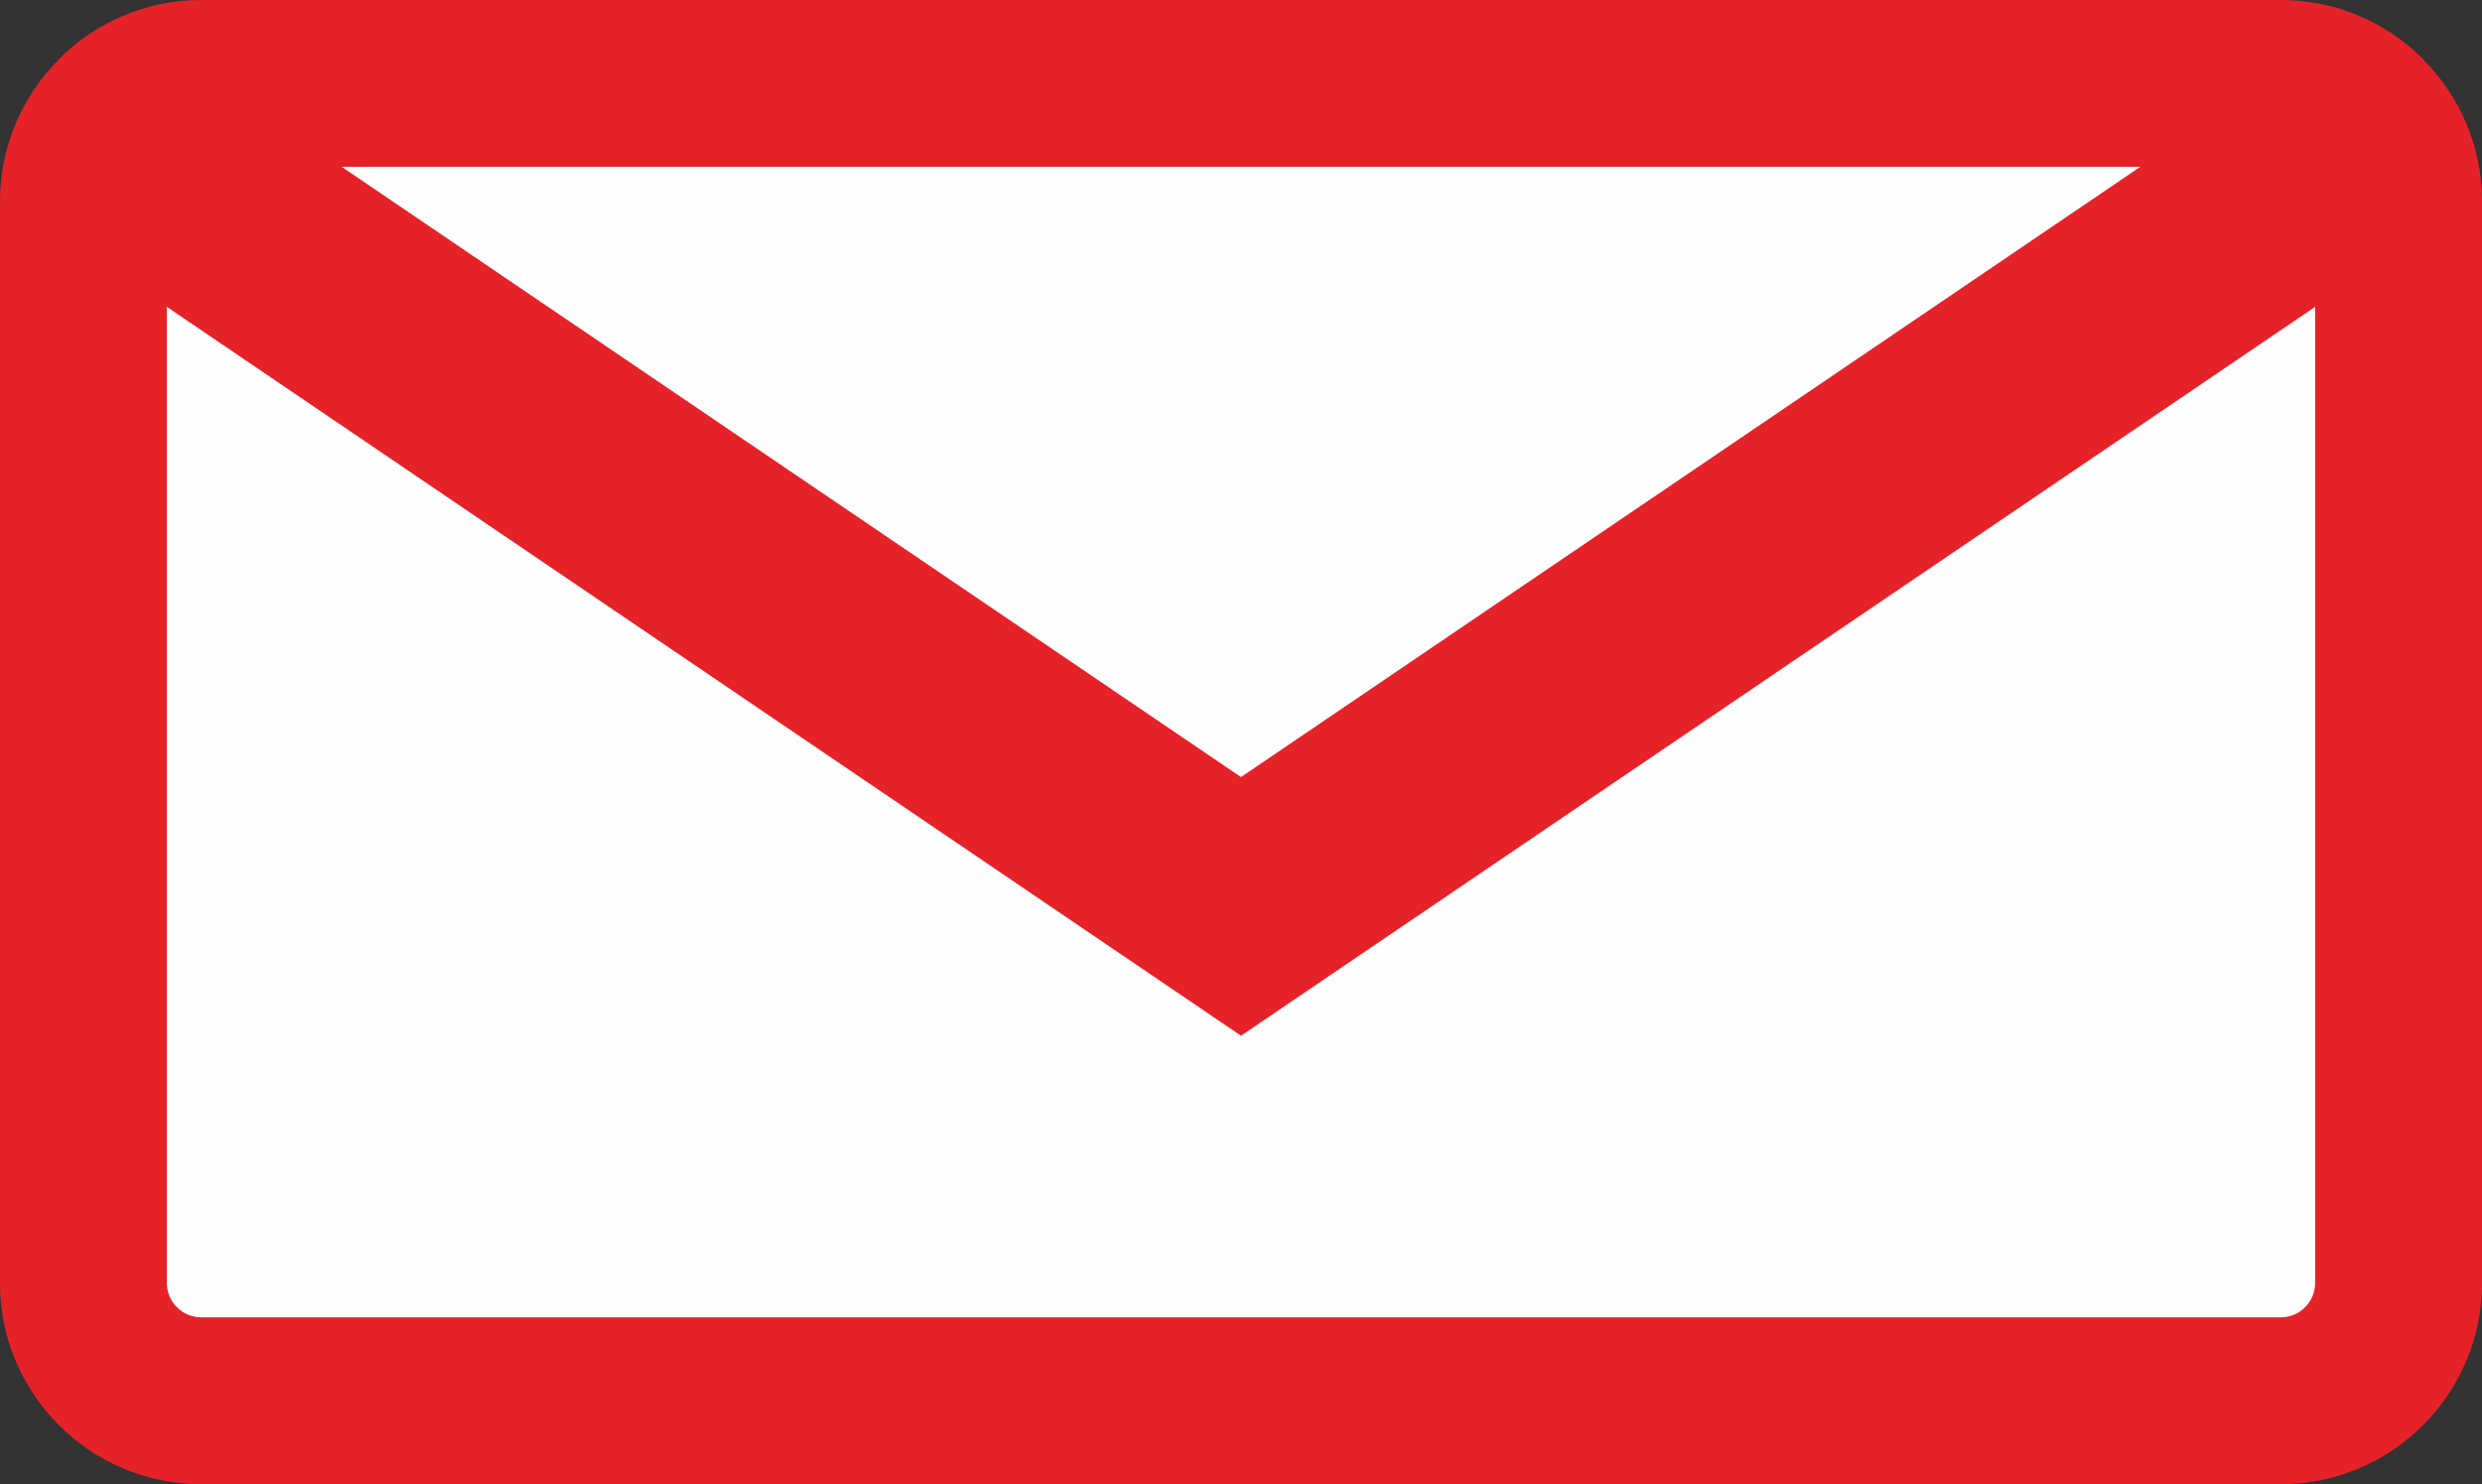 <?xml version="1.0" encoding="UTF-8"?>
<!DOCTYPE svg PUBLIC "-//W3C//DTD SVG 1.1//EN" "http://www.w3.org/Graphics/SVG/1.1/DTD/svg11.dtd">
<!-- Creator: CorelDRAW 2017 -->
<svg xmlns="http://www.w3.org/2000/svg" xml:space="preserve" width="44.628mm" height="26.691mm" version="1.1" style="shape-rendering:geometricPrecision; text-rendering:geometricPrecision; image-rendering:optimizeQuality; fill-rule:evenodd; clip-rule:evenodd"
viewBox="0 0 6159.05 3683.55"
 xmlns:xlink="http://www.w3.org/1999/xlink">
 <rect x="0" y="0" width="6159.05" height="3683.55" fill="#333333" stroke="none"/>
 <defs>
  <style type="text/css">
   <![CDATA[
    .str0 {stroke:#FEFEFE;stroke-width:10.52;stroke-miterlimit:2.613}
    .fil2 {fill:none}
    .fil0 {fill:#FEFEFE}
    .fil1 {fill:#E62229;fill-rule:nonzero}
   ]]>
  </style>
   <clipPath id="id0">
    <path d="M499.12 207.01l5160.8 0c160.89,0 292.11,131.22 292.11,292.11l0 2685.3c0,160.89 -131.22,292.11 -292.11,292.11l-5160.8 0c-160.89,0 -292.11,-131.22 -292.11,-292.11l0 -2685.3c0,-160.89 131.22,-292.11 292.11,-292.11z"/>
   </clipPath>
 </defs>
 <g id="Layer_x0020_1">
  <path class="fil0" d="M499.12 207.01l5160.8 0c160.89,0 292.11,131.22 292.11,292.11l0 2685.3c0,160.89 -131.22,292.11 -292.11,292.11l-5160.8 0c-160.89,0 -292.11,-131.22 -292.11,-292.11l0 -2685.3c0,-160.89 131.22,-292.11 292.11,-292.11z"/>
  <g style="clip-path:url(#id0)">
   <g id="_1223263376">
    <polygon id="1" class="fil1 str0" points="8119.06,-843.31 3079.55,2576.91 -1960.04,-843.31 -1565.7,-1230.41 3079.53,1922.21 7724.73,-1230.41 "/>
   </g>
  </g>
  <path class="fil2" d="M499.12 207.01l5160.8 0c160.89,0 292.11,131.22 292.11,292.11l0 2685.3c0,160.89 -131.22,292.11 -292.11,292.11l-5160.8 0c-160.89,0 -292.11,-131.22 -292.11,-292.11l0 -2685.3c0,-160.89 131.22,-292.11 292.11,-292.11z"/>
  <path class="fil1" d="M499.12 0l5160.8 0c137.57,0 262.41,56.03 352.75,146.37l0 0.8c90.34,90.37 146.37,214.92 146.37,351.95l0 2685.3c0,137.57 -56.03,262.41 -146.37,352.75 -90.34,90.34 -215.18,146.37 -352.75,146.37l-5160.8 0c-137.57,0 -262.41,-56.03 -352.75,-146.37 -90.34,-90.34 -146.37,-215.18 -146.37,-352.75l0 -2685.3c0,-137.03 56.03,-261.58 146.37,-351.95l0 -0.8c90.34,-90.34 215.18,-146.37 352.75,-146.37zm5160.8 414.03l-5160.8 0c-23.31,0 -44.58,9.61 -60.03,25.06l-0.4 -0.4c-15.22,15.43 -24.66,36.79 -24.66,60.43l0 2685.3c0,23.31 9.61,44.58 25.06,60.03 15.46,15.46 36.72,25.06 60.03,25.06l5160.8 0c23.31,0 44.58,-9.61 60.03,-25.06 15.46,-15.46 25.06,-36.72 25.06,-60.03l0 -2685.3c0,-23.64 -9.44,-45 -24.66,-60.43l-0.4 0.4c-15.46,-15.46 -36.72,-25.06 -60.03,-25.06z"/>
 </g>
</svg>
